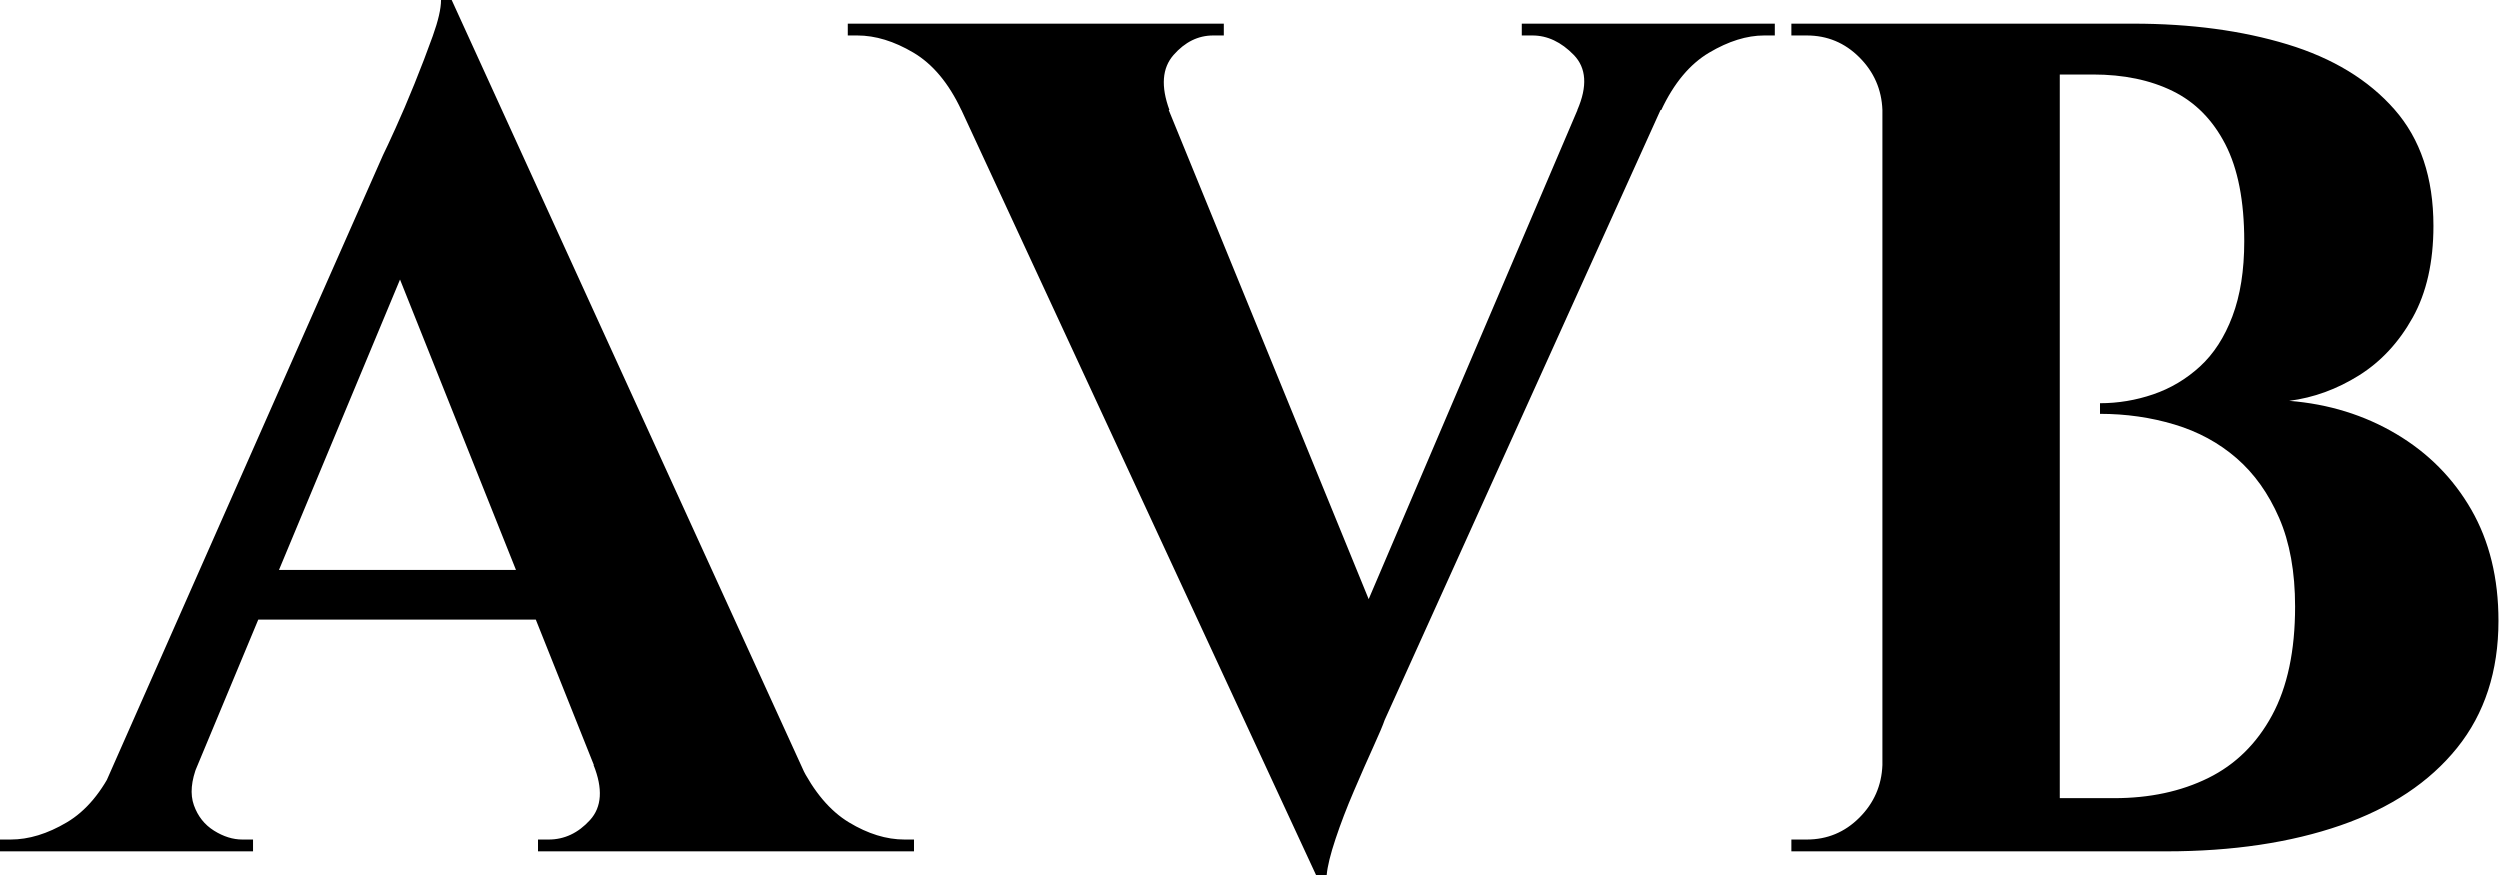 <svg baseProfile="full" height="28" version="1.1" viewBox="0 0 80 28" width="80" xmlns="http://www.w3.org/2000/svg" xmlns:ev="http://www.w3.org/2001/xml-events" xmlns:xlink="http://www.w3.org/1999/xlink"><defs /><g><path d="M13.395 0.0 25.73 27.016H18.957L11.086 7.303ZM5.259 24.481Q4.957 25.238 5.146 25.768Q5.335 26.297 5.789 26.581Q6.243 26.865 6.697 26.865H7.038V27.243H-1.059V26.865Q-1.059 26.865 -0.889 26.865Q-0.719 26.865 -0.719 26.865Q0.151 26.865 1.078 26.316Q2.005 25.768 2.611 24.481ZM13.395 0.0 13.546 4.616 4.162 27.13H1.4L11.2 4.957Q11.314 4.73 11.597 4.105Q11.881 3.481 12.203 2.686Q12.524 1.892 12.789 1.154Q13.054 0.416 13.054 0.0ZM17.368 18.238V19.827H6.243V18.238ZM17.935 24.481H24.557Q25.2 25.768 26.108 26.316Q27.016 26.865 27.886 26.865Q27.886 26.865 28.038 26.865Q28.189 26.865 28.189 26.865V27.243H16.157V26.865H16.497Q17.254 26.865 17.822 26.241Q18.389 25.616 17.935 24.481Z M41.054 28 28.53 0.984H35.303L43.362 20.697ZM41.054 28 40.941 23.384 50.551 0.87H53.276L43.249 23.043Q43.173 23.27 42.889 23.895Q42.605 24.519 42.265 25.314Q41.924 26.108 41.678 26.846Q41.432 27.584 41.395 28ZM49.416 3.519Q49.908 2.384 49.303 1.759Q48.697 1.135 47.978 1.135H47.638V0.757H55.735V1.135Q55.735 1.135 55.565 1.135Q55.395 1.135 55.395 1.135Q54.562 1.135 53.635 1.684Q52.708 2.232 52.103 3.519ZM36.362 3.519H29.703Q29.097 2.232 28.17 1.684Q27.243 1.135 26.373 1.135Q26.373 1.135 26.222 1.135Q26.07 1.135 26.07 1.135V0.757H38.103V1.135H37.762Q37.043 1.135 36.495 1.759Q35.946 2.384 36.362 3.519Z M60.654 0.757H67.2Q69.962 0.757 72.138 1.419Q74.314 2.081 75.562 3.5Q76.811 4.919 76.811 7.227Q76.811 8.968 76.149 10.159Q75.486 11.351 74.427 12.014Q73.368 12.676 72.195 12.827Q74.086 12.978 75.619 13.886Q77.151 14.795 78.022 16.308Q78.892 17.822 78.892 19.865Q78.892 22.286 77.568 23.932Q76.243 25.578 73.841 26.411Q71.438 27.243 68.259 27.243H64.514Q64.514 27.243 64.532 26.808Q64.551 26.373 64.551 25.957Q64.551 25.541 64.551 25.541H66.595Q68.297 25.541 69.603 24.897Q70.908 24.254 71.646 22.892Q72.384 21.53 72.384 19.411Q72.384 17.746 71.873 16.573Q71.362 15.4 70.511 14.662Q69.659 13.924 68.524 13.584Q67.389 13.243 66.141 13.243V12.903Q67.011 12.903 67.843 12.619Q68.676 12.335 69.338 11.73Q70.0 11.124 70.378 10.122Q70.757 9.119 70.757 7.719Q70.757 5.789 70.151 4.616Q69.546 3.443 68.468 2.914Q67.389 2.384 65.914 2.384H61.032Q61.032 2.346 60.938 1.949Q60.843 1.551 60.749 1.154Q60.654 0.757 60.654 0.757ZM64.854 0.757V27.243H59.178V0.757ZM59.292 24.481V27.243H56.265V26.865Q56.341 26.865 56.53 26.865Q56.719 26.865 56.757 26.865Q57.741 26.865 58.441 26.165Q59.141 25.465 59.178 24.481ZM59.292 3.519H59.178Q59.141 2.535 58.441 1.835Q57.741 1.135 56.757 1.135Q56.719 1.135 56.53 1.135Q56.341 1.135 56.265 1.135V0.757H59.292Z " fill="rgb(0,0,0)" transform="translate(1.059, 0)" /></g></svg>